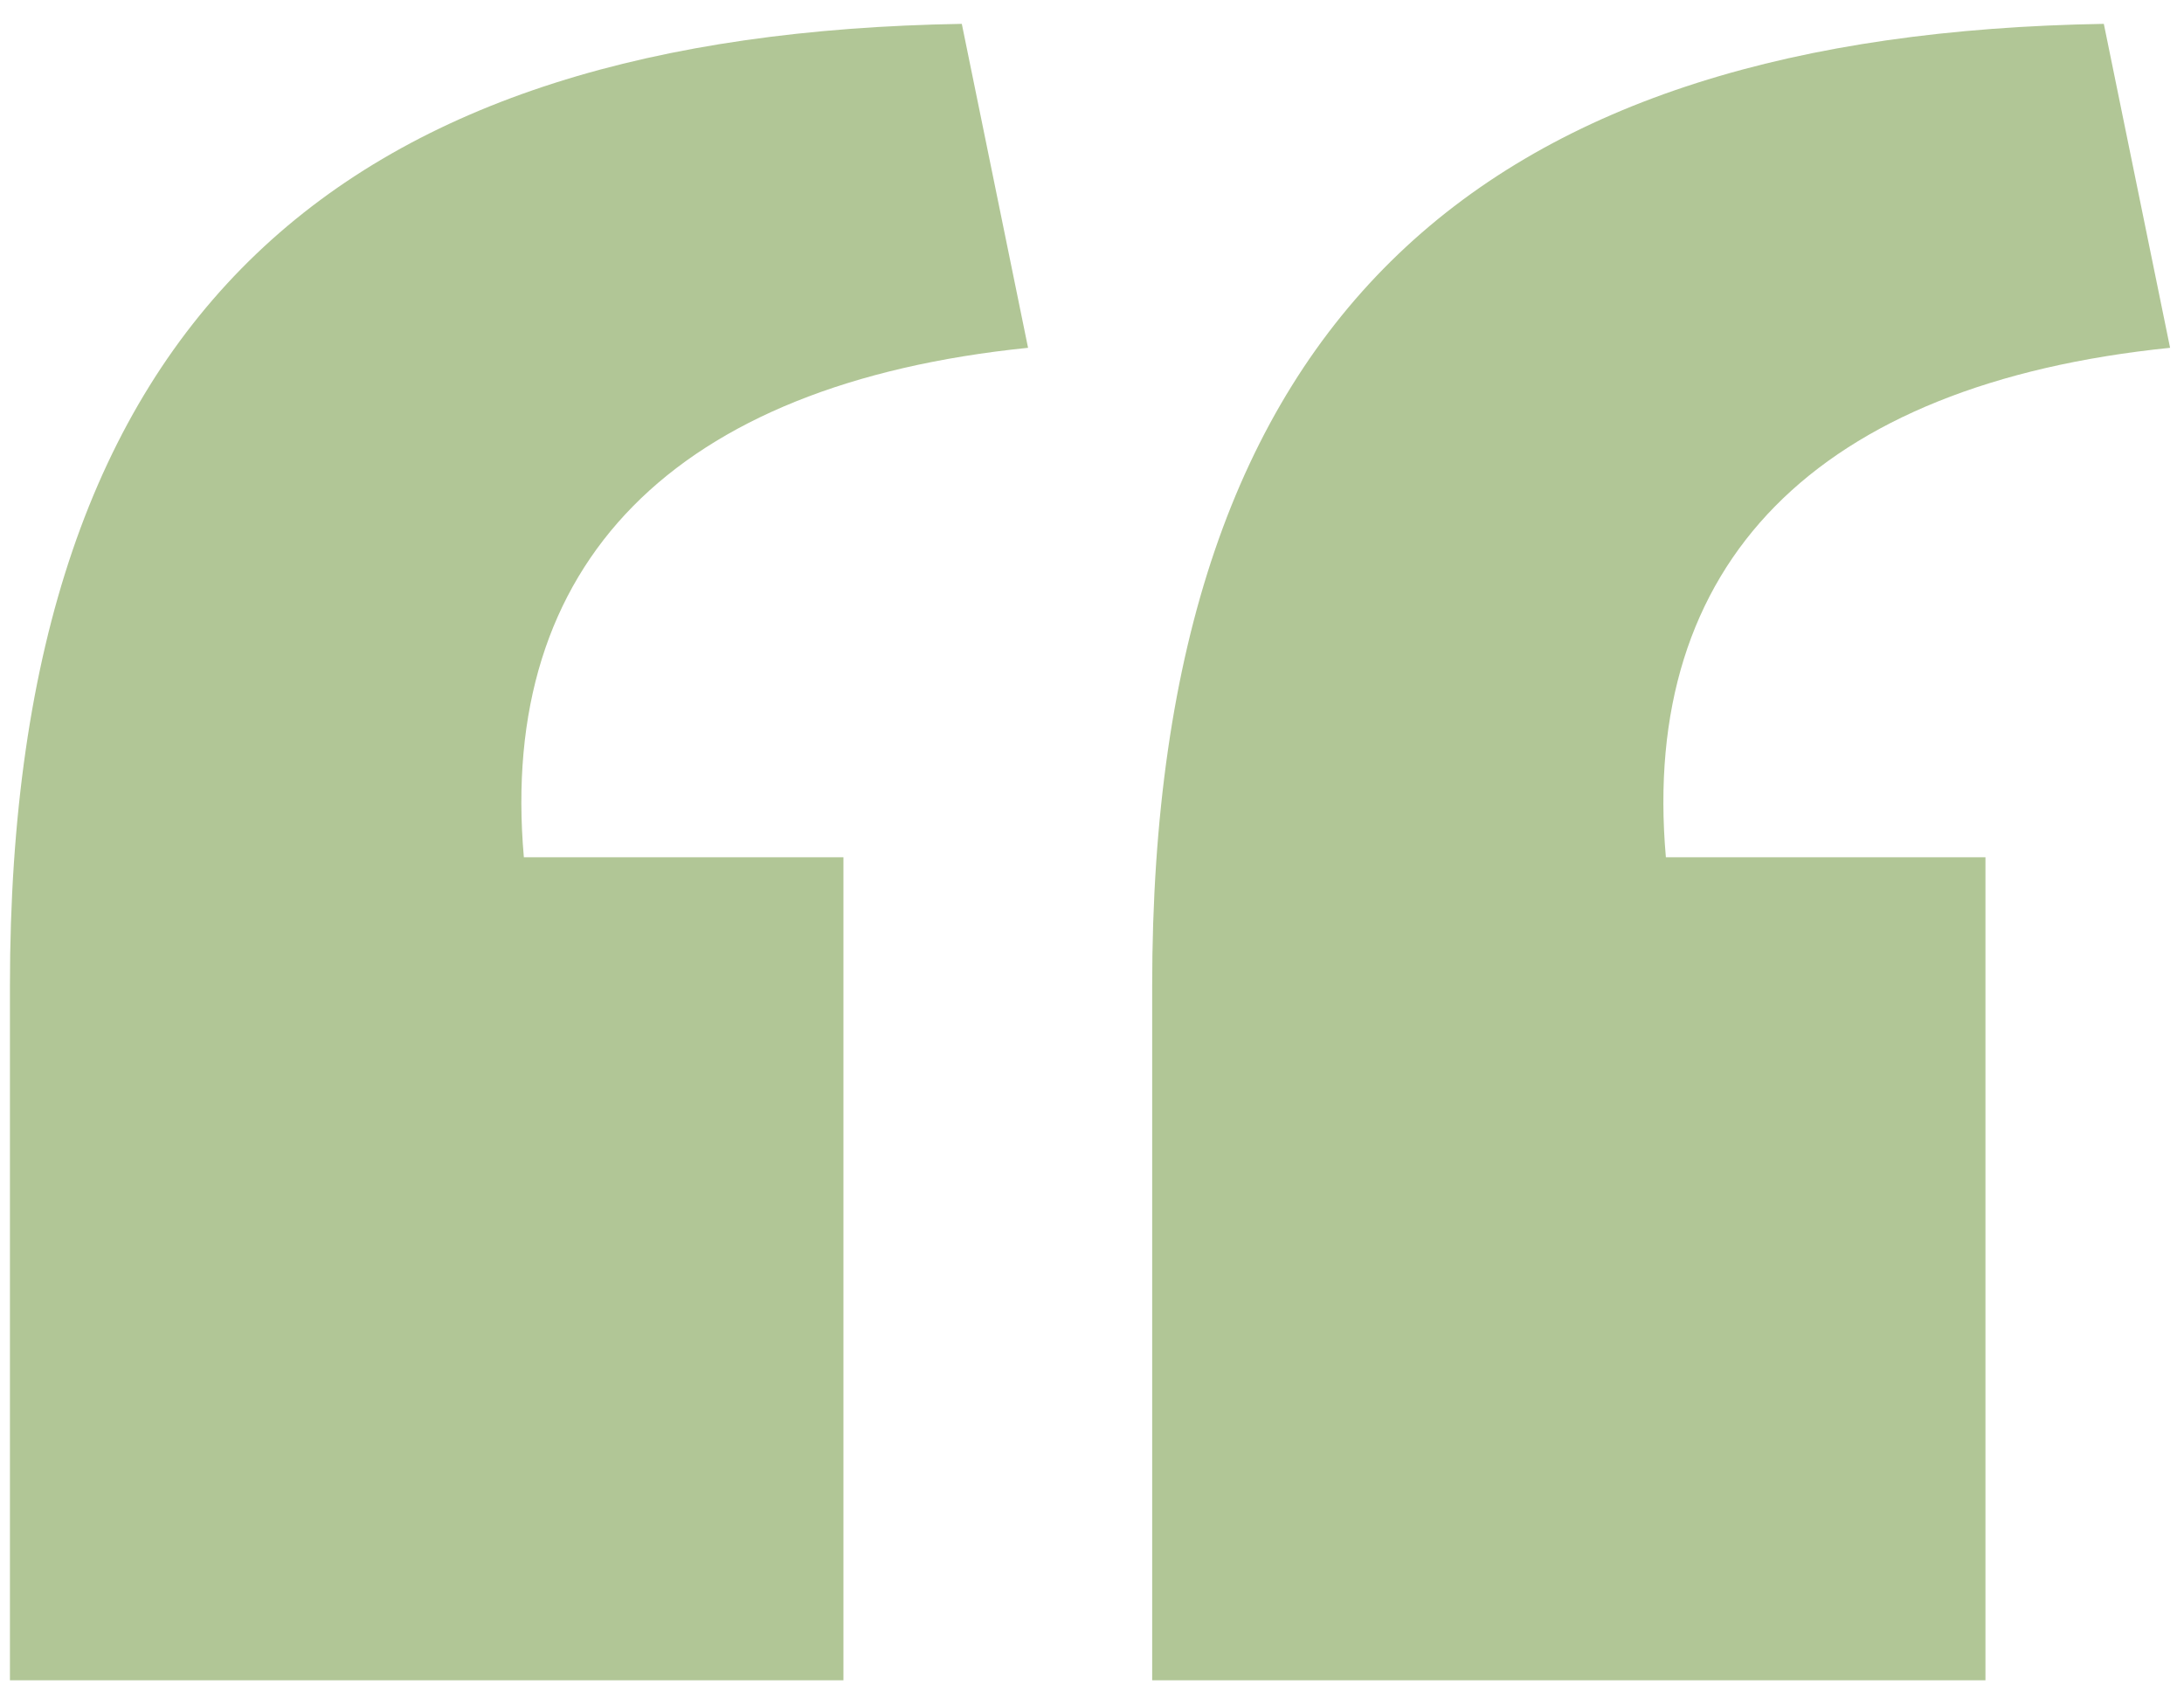 <svg id="Capa_1" data-name="Capa 1" xmlns="http://www.w3.org/2000/svg" width="34.89mm" height="26.92mm" viewBox="0 0 98.89 76.3">
  <defs>
    <style>
      .cls-1 {
        opacity: 0.5;
      }

      .cls-2 {
        fill: #648d2e;
      }
    </style>
  </defs>
  <g class="cls-1">
    <path class="cls-2" d="M.45,44.64c0-30.75,15.37-43.1,43.1-43.56l3,14.67c-16.08,1.64-24,9.79-22.83,23.07H38.19V76.09H.45Zm51.72,0c0-30.75,15.37-43.1,43.09-43.56l3,14.67c-16.07,1.64-24,9.79-22.83,23.07H89.9V76.09H52.17Z"/>
  </g>
</svg>
